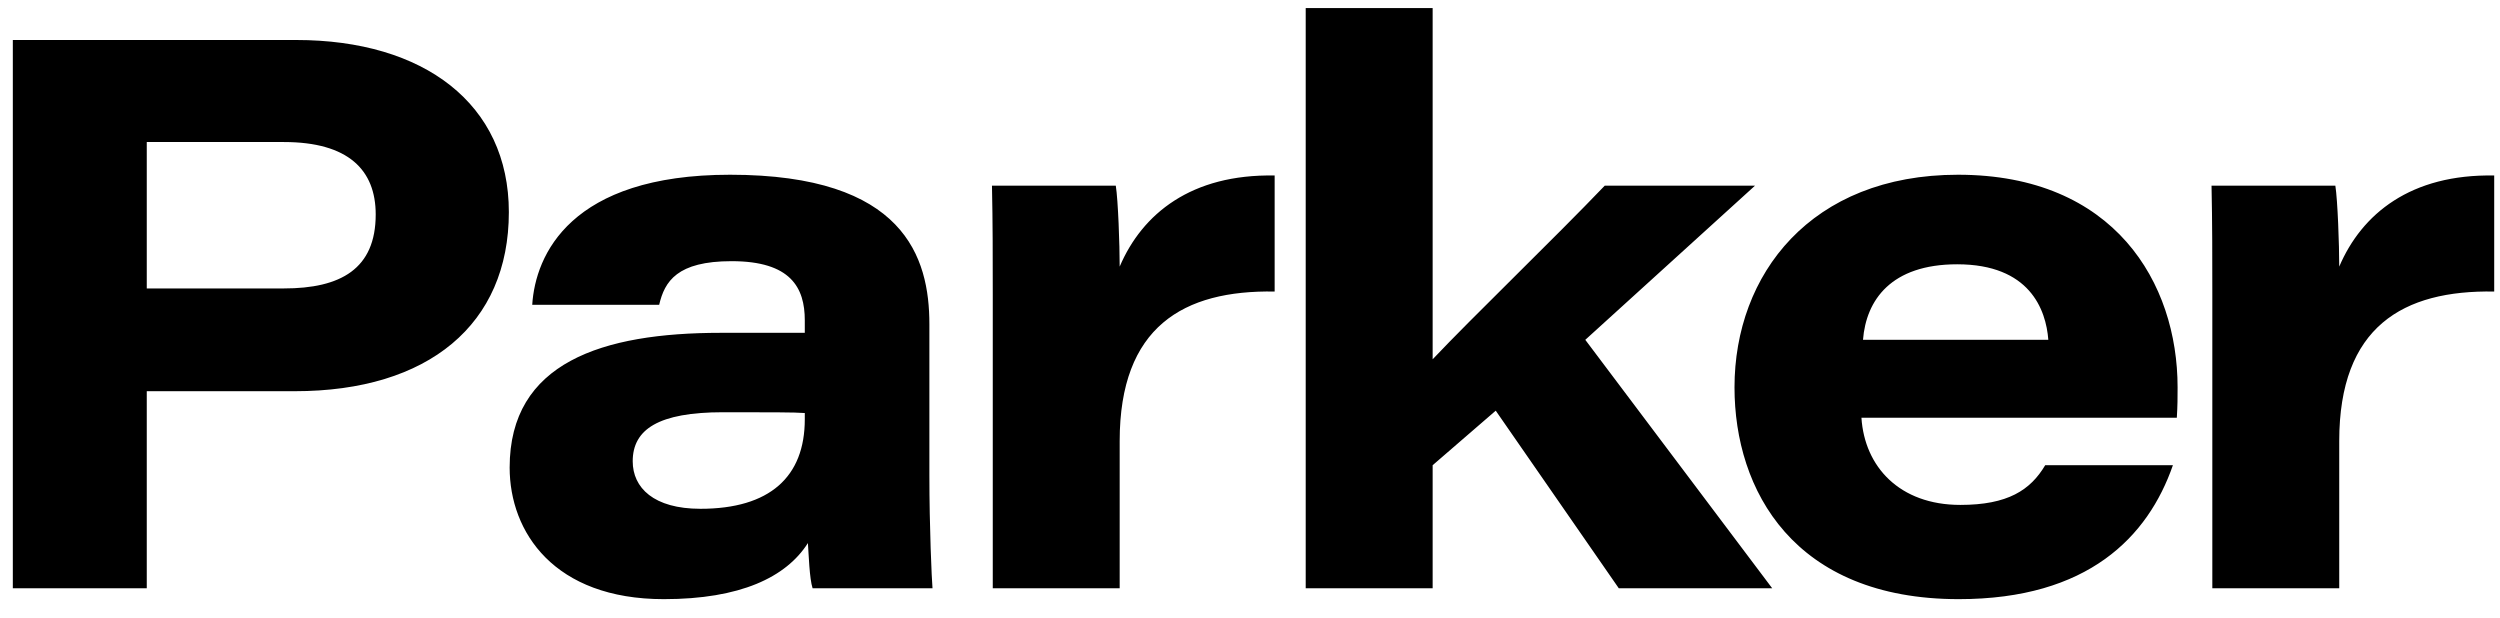 <svg width="85" height="21" viewBox="0 0 85 21" fill="none" xmlns="http://www.w3.org/2000/svg">
<path d="M0.436 20H4.99V13.301H10.02C14.574 13.301 17.301 11.024 17.301 7.212C17.301 3.532 14.415 1.36 10.073 1.36H0.436V20ZM4.99 4.829H9.65C11.847 4.829 12.774 5.782 12.774 7.291C12.774 9.145 11.582 9.807 9.65 9.807H4.99V4.829ZM31.599 11.024C31.599 8.747 30.752 5.941 24.821 5.941C19.394 5.941 18.202 8.668 18.096 10.363H22.412C22.597 9.568 23.021 8.88 24.874 8.88C26.887 8.88 27.363 9.78 27.363 10.892V11.316H24.504C20.479 11.316 17.328 12.322 17.328 15.896C17.328 18.094 18.838 20.371 22.571 20.371C25.166 20.371 26.728 19.629 27.469 18.464C27.495 18.835 27.522 19.682 27.628 20H31.705C31.679 19.709 31.599 17.935 31.599 16.161V11.024ZM27.363 14.255C27.363 16.214 26.172 17.299 23.815 17.299C22.227 17.299 21.512 16.584 21.512 15.684C21.512 14.599 22.386 14.016 24.583 14.016C26.119 14.016 27.045 14.016 27.363 14.043V14.255ZM33.754 20H38.069V14.996C38.069 11.104 40.24 9.859 43.338 9.912V5.967C40.505 5.914 38.837 7.265 38.069 9.065C38.069 8.324 38.017 6.815 37.937 6.312H33.727C33.754 7.556 33.754 8.8 33.754 10.045V20ZM48.71 0.275H44.394V20H48.71V15.817L50.855 13.963L55.038 20H60.254L53.9 11.554L59.671 6.312H54.562C52.84 8.112 50.06 10.786 48.71 12.216V0.275ZM74.012 14.202C74.038 13.778 74.038 13.513 74.038 13.169C74.038 9.621 71.894 5.941 66.572 5.941C61.568 5.941 58.973 9.33 58.973 13.169C58.973 16.664 60.985 20.371 66.598 20.371C70.993 20.371 73.032 18.253 73.879 15.817H69.537C69.034 16.664 68.266 17.167 66.651 17.167C64.586 17.167 63.395 15.87 63.289 14.202H74.012ZM63.342 11.554C63.448 10.204 64.295 8.986 66.545 8.986C69.008 8.986 69.564 10.521 69.643 11.554H63.342ZM75.219 20H79.534V14.996C79.534 11.104 81.705 9.859 84.803 9.912V5.967C81.97 5.914 80.302 7.265 79.534 9.065C79.534 8.324 79.481 6.815 79.402 6.312H75.192C75.219 7.556 75.219 8.8 75.219 10.045V20Z" fill="black"/>
</svg>
